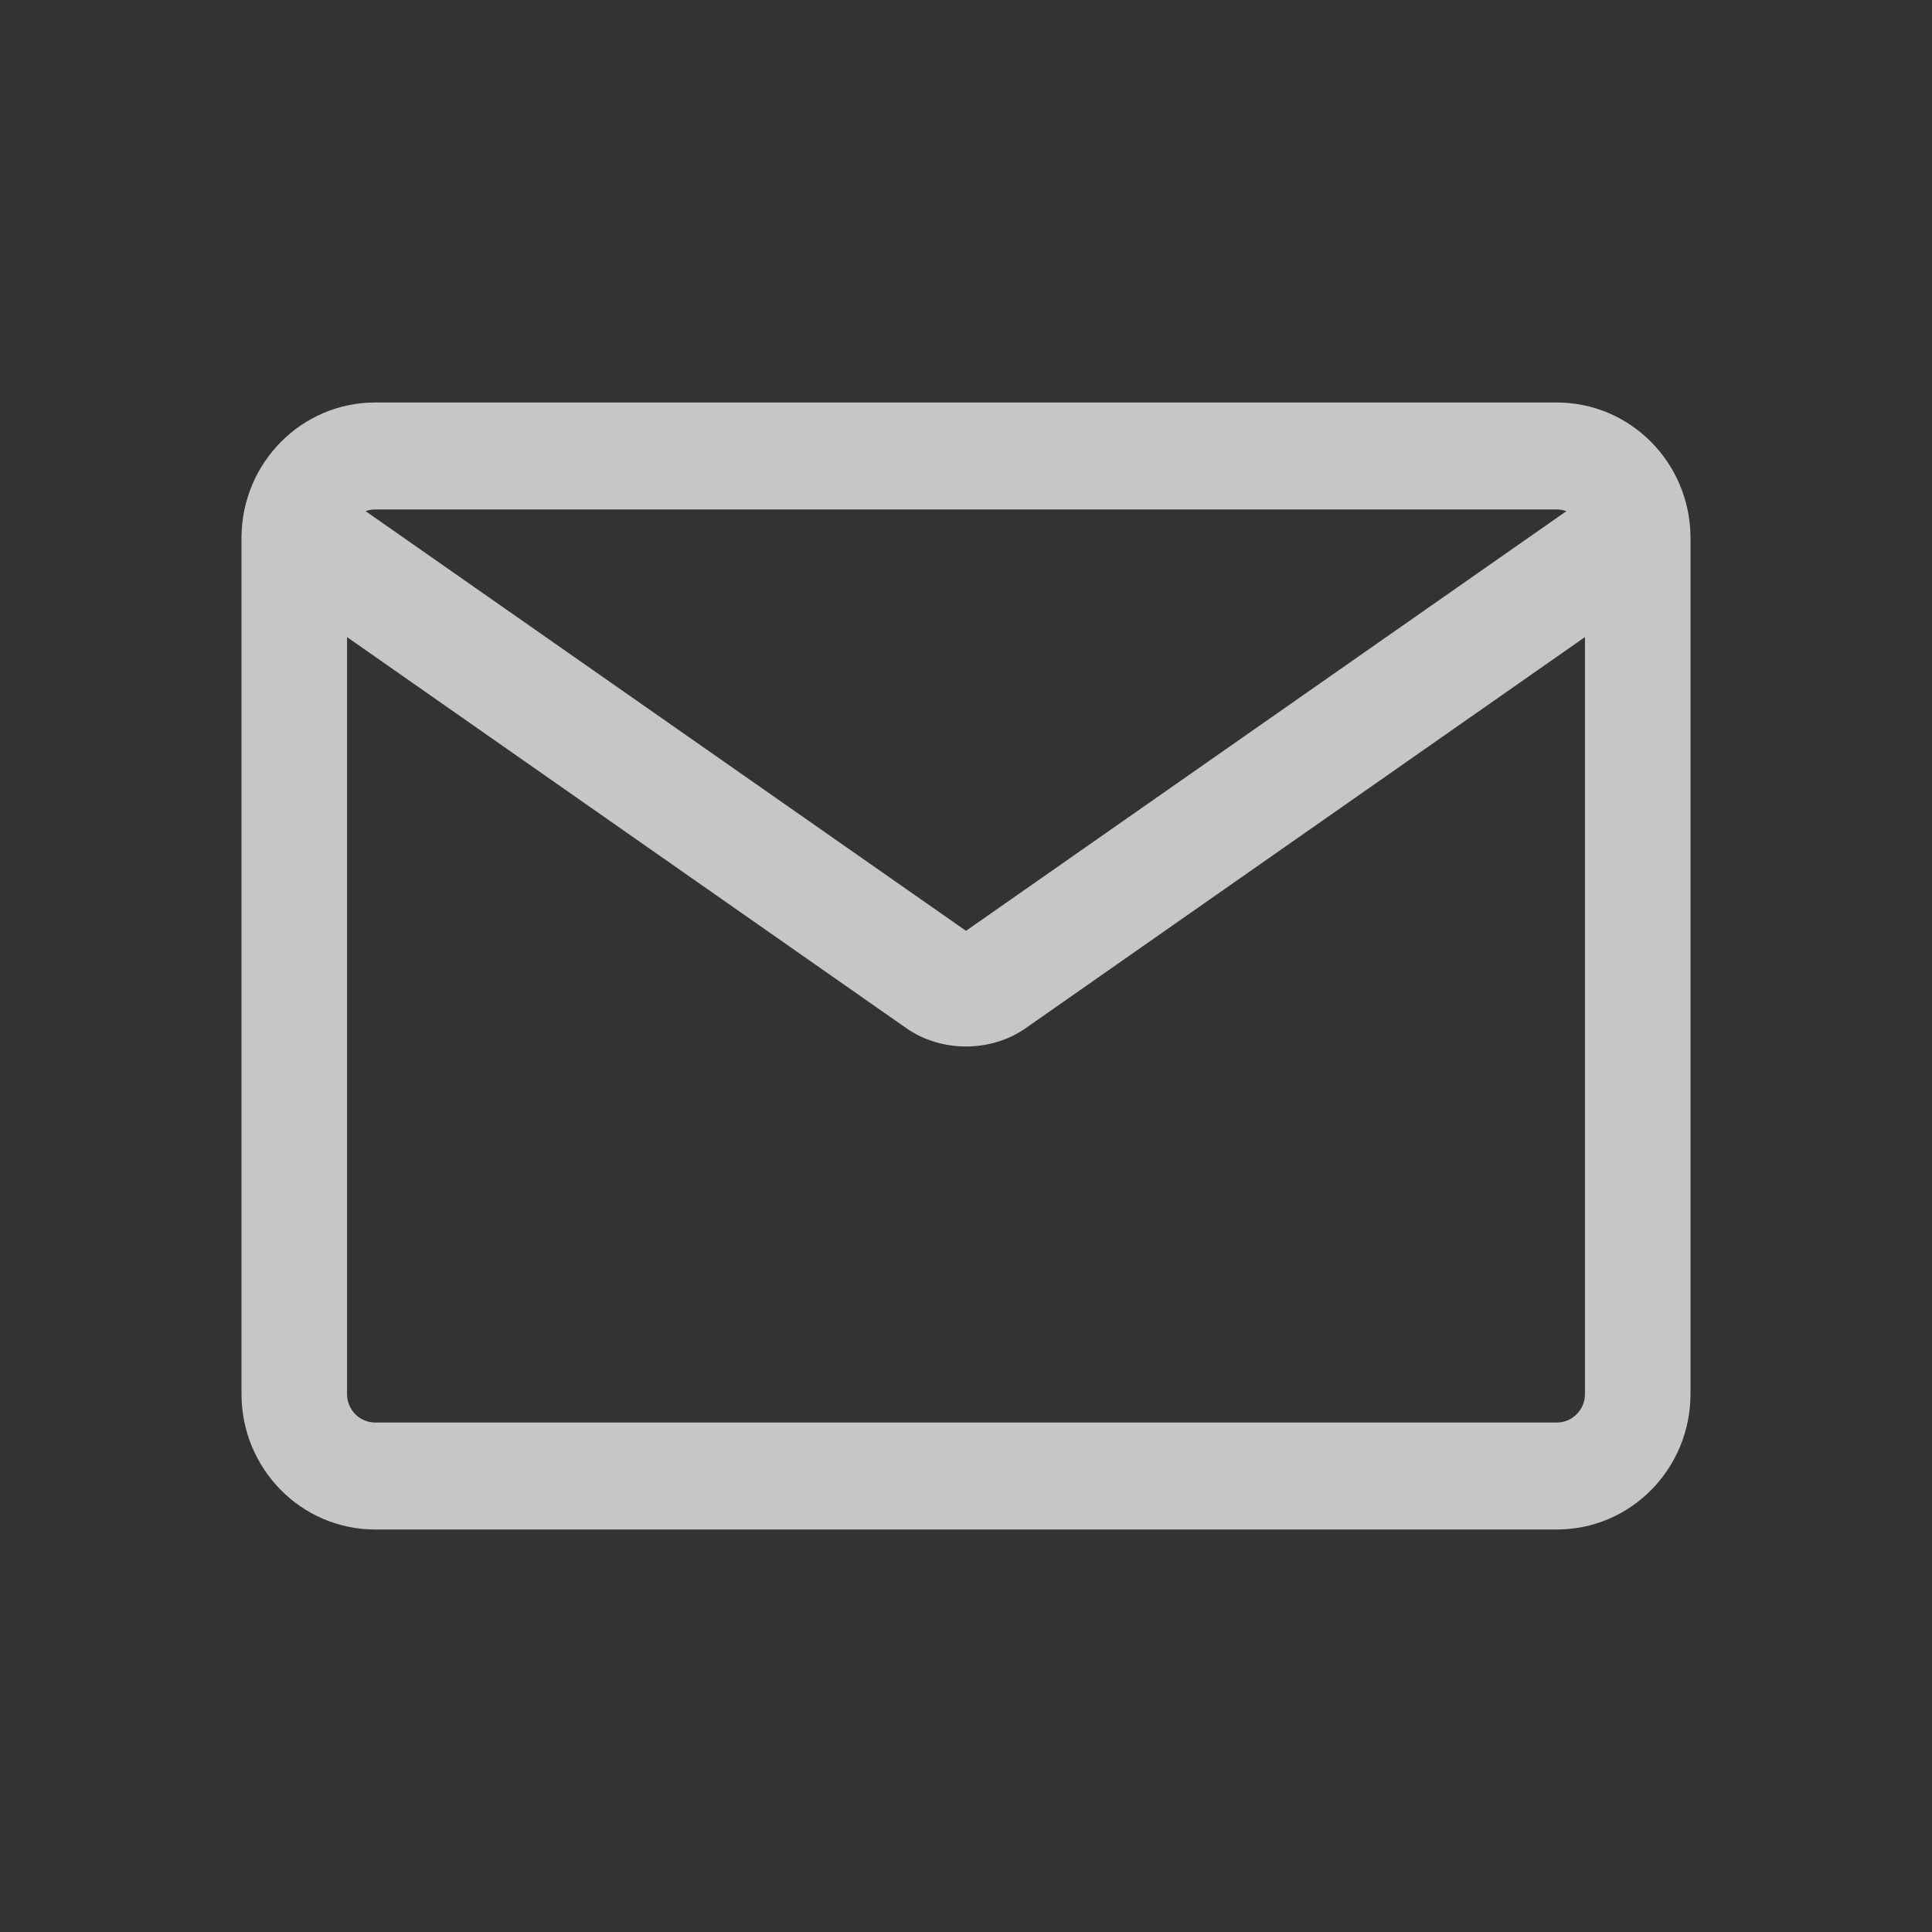 <svg width="24" height="24" viewBox="0 0 24 24" fill="none" xmlns="http://www.w3.org/2000/svg">
<rect x="0" y="0" width="24" height="24" fill="#333333" stroke="none"/>
<path fill-rule="evenodd" clip-rule="evenodd" d="M19.34 5H4.66C3.751 5 3.013 5.741 3 6.66C3 6.666 3 6.672 3 6.677C3 6.679 3 6.681 3 6.684V17.317C3 18.246 3.743 19 4.66 19H19.34C20.257 19 21 18.246 21 17.317V6.684C21 6.681 21 6.679 21 6.677C21 6.672 21 6.666 21 6.66C20.987 5.741 20.249 5 19.34 5ZM19.458 6.35C19.421 6.336 19.381 6.329 19.34 6.329H4.66C4.619 6.329 4.579 6.336 4.542 6.35L12 11.563L19.458 6.35ZM4.311 7.914V17.317C4.311 17.512 4.467 17.671 4.66 17.671H19.34C19.533 17.671 19.689 17.512 19.689 17.317V7.914L12.739 12.774C12.307 13.075 11.693 13.075 11.261 12.774L4.311 7.914Z" fill="#F7F7F7" fill-opacity="0.75"/>
</svg>
